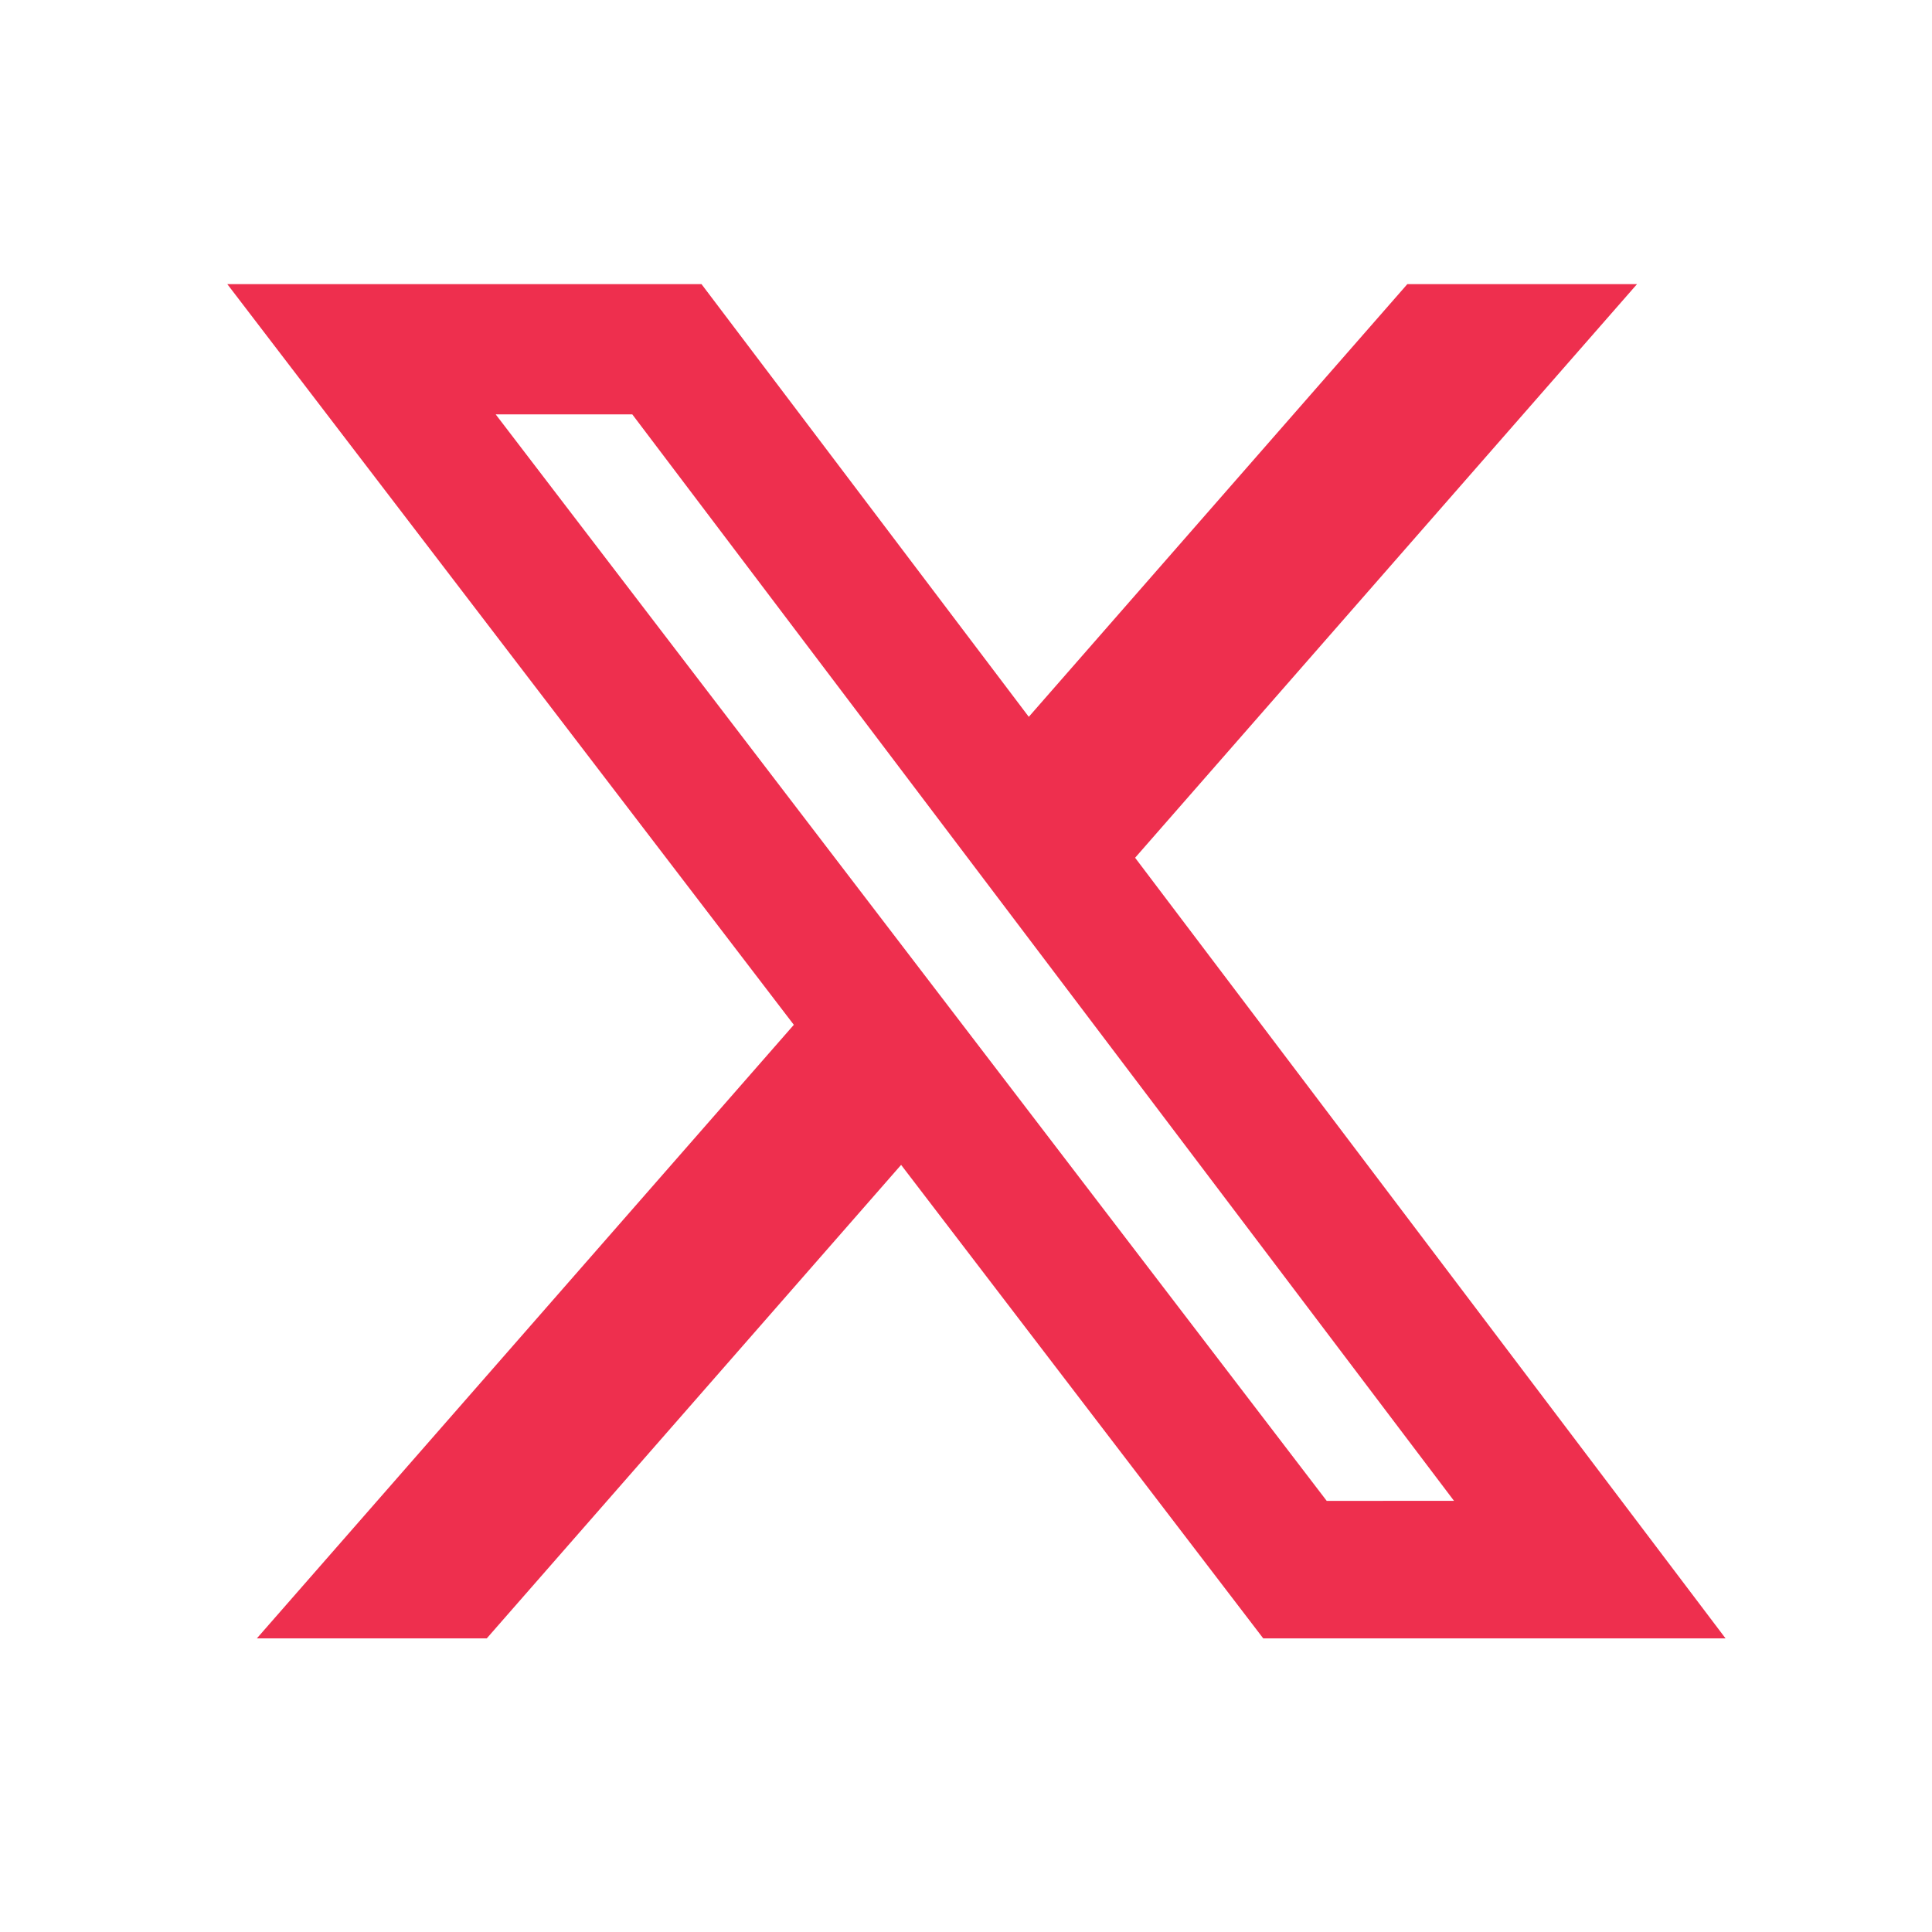 <?xml version="1.0" encoding="utf-8"?>
<svg xmlns="http://www.w3.org/2000/svg" fill="none" viewBox="0 0 34 34">
  <path fill="#ee2f4e" d="m24.767 5-6.662 7.615L12.345 5H4l9.97 13.035-9.45 10.798h4.046l7.292-8.333 6.373 8.333h8.136L19.976 15.095 28.809 5h-4.042Zm-1.419 21.413L8.723 7.292h2.404l14.461 19.12-2.24.001Z"/>
</svg>